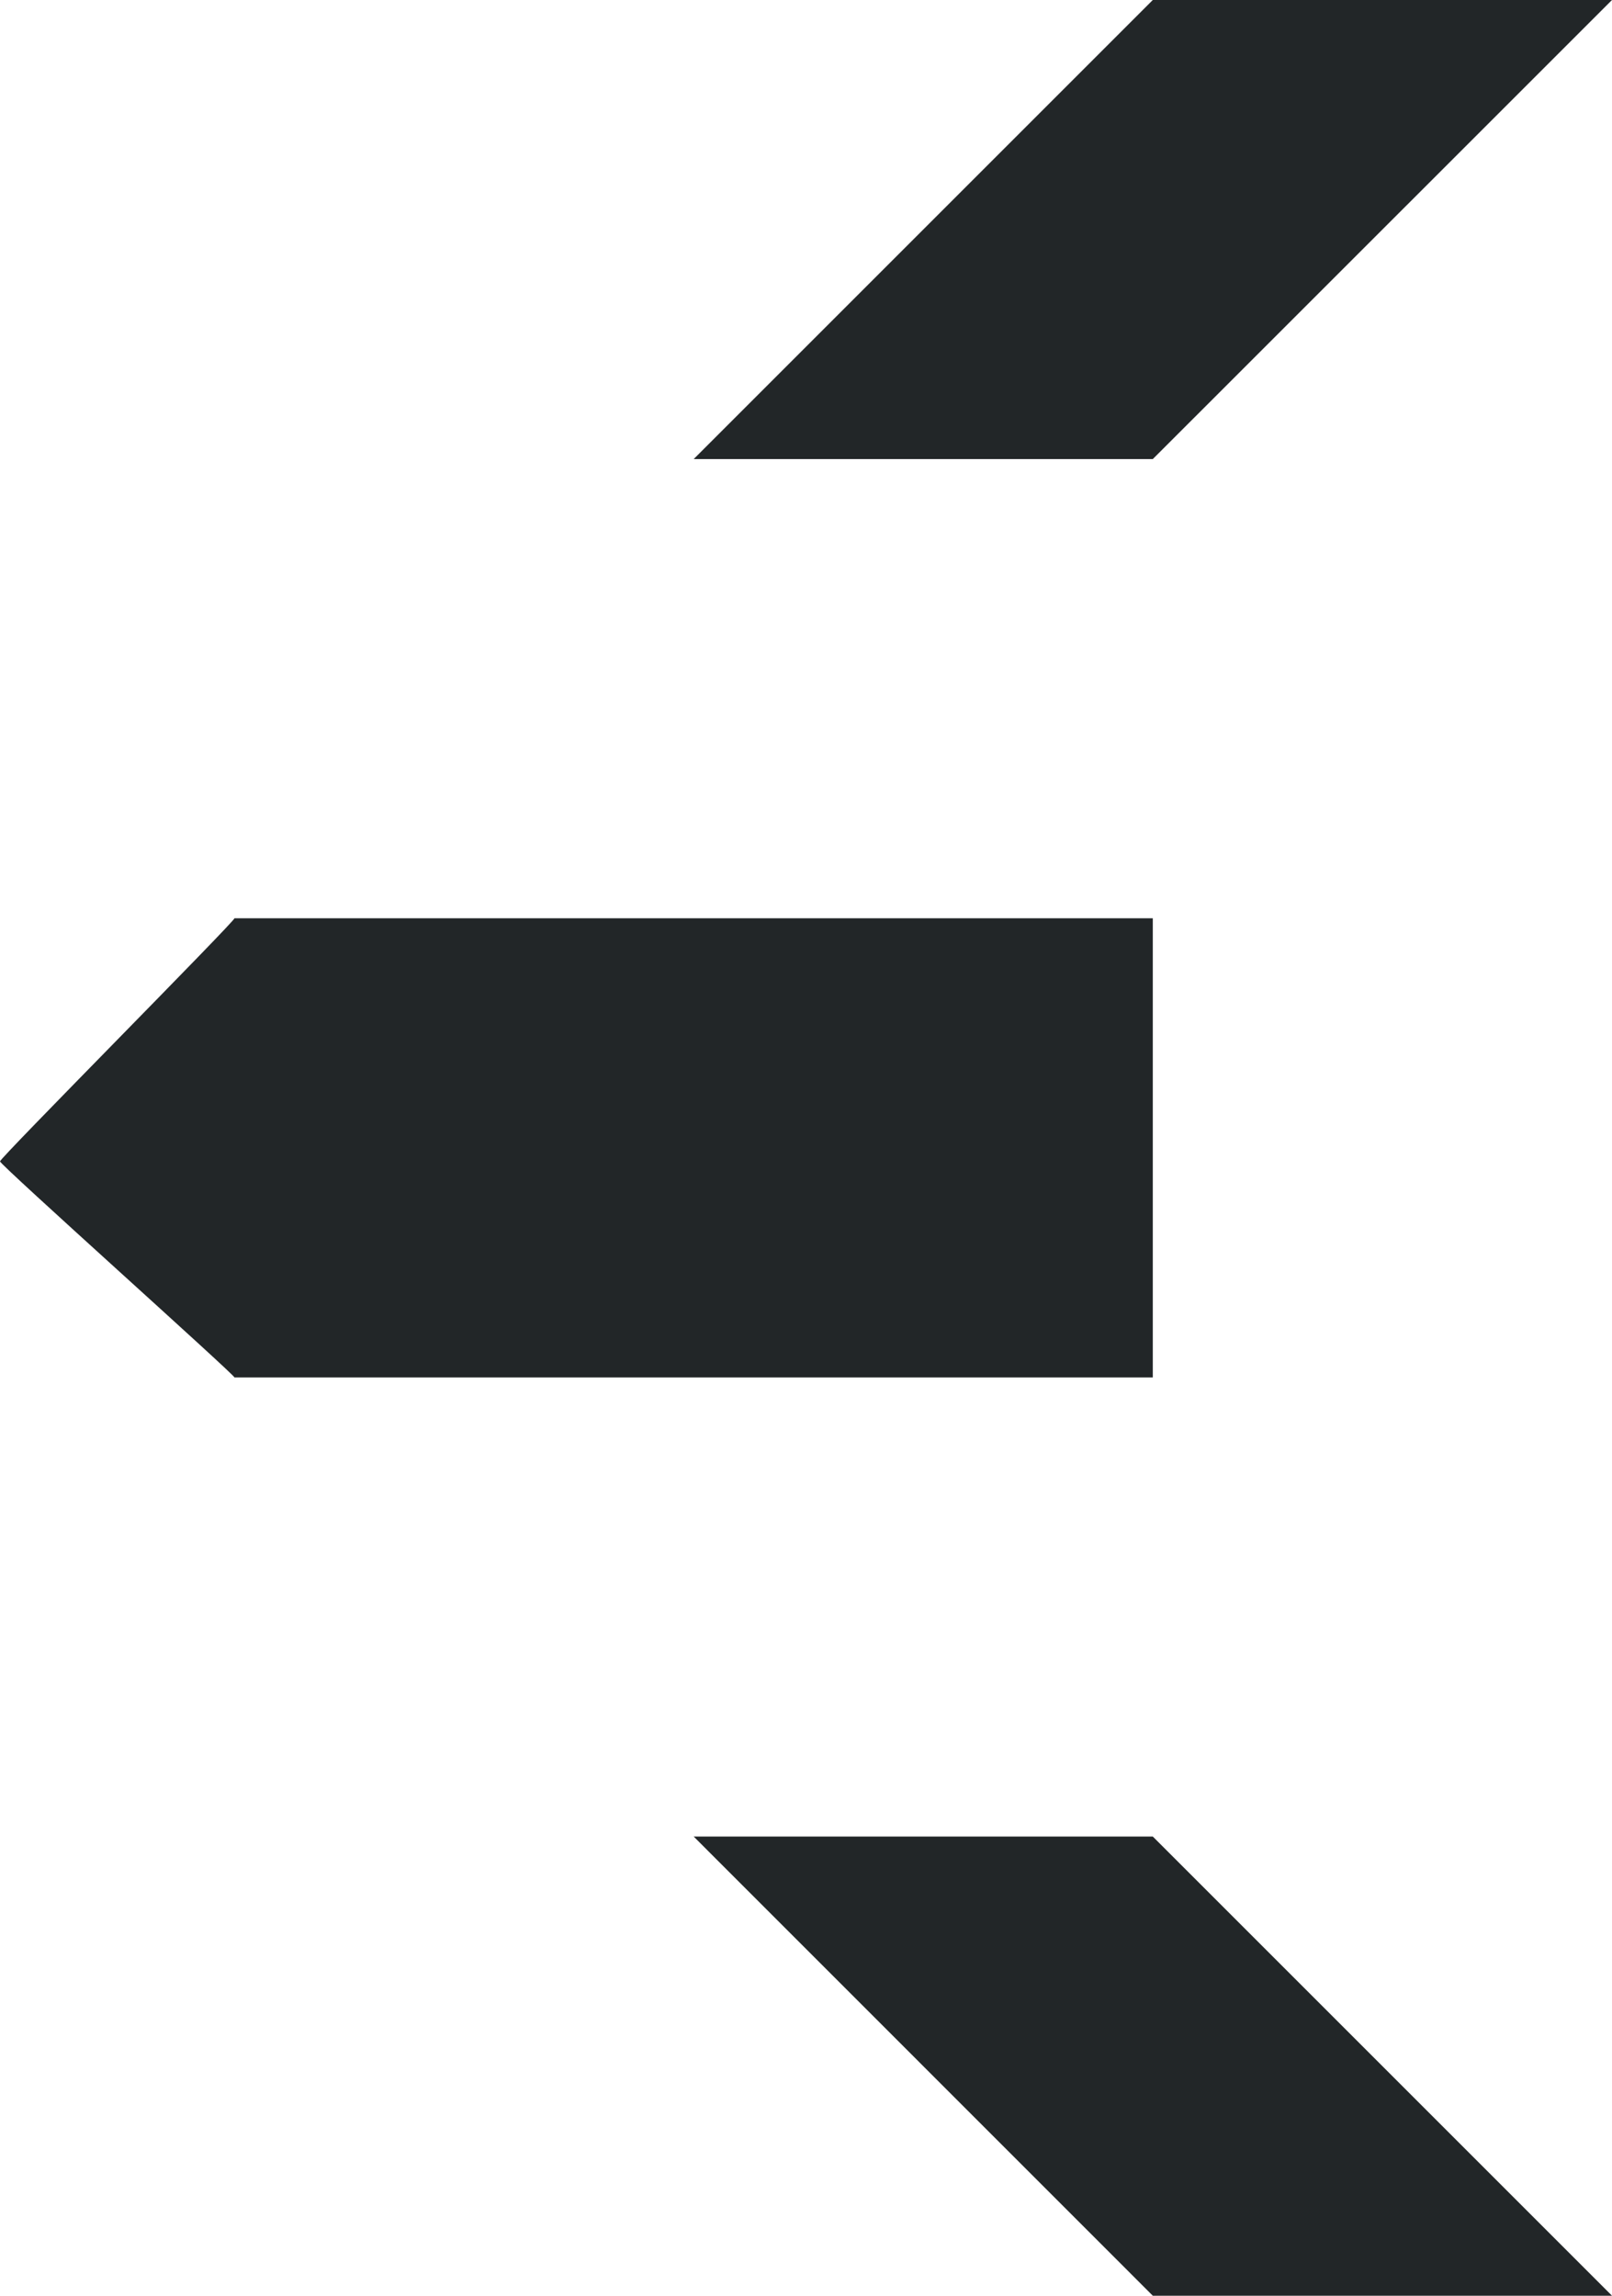 <svg xmlns="http://www.w3.org/2000/svg" width="34.802" height="49.566" viewBox="0 0 34.802 49.566"><g id="Calque_1-2" transform="translate(34.802 49.566) rotate(180)"><g id="Groupe_6" data-name="Groupe 6" transform="translate(0 0)"><path id="Tracé_6" data-name="Tracé 6" d="M19.826,9.914,9.914,0H0L9.914,9.914Z" transform="translate(0 0)" fill="#222628"/><path id="Tracé_7" data-name="Tracé 7" d="M0,9.912H9.914L19.826,0H9.914Z" transform="translate(0 39.654)" fill="#222628"/><path id="Tracé_8" data-name="Tracé 8" d="M19.826,0H0V9.914H19.826c0-.075,5.062-5.174,5.062-5.249S19.826.062,19.826,0Z" transform="translate(9.914 19.826)" fill="#222628"/></g></g></svg>